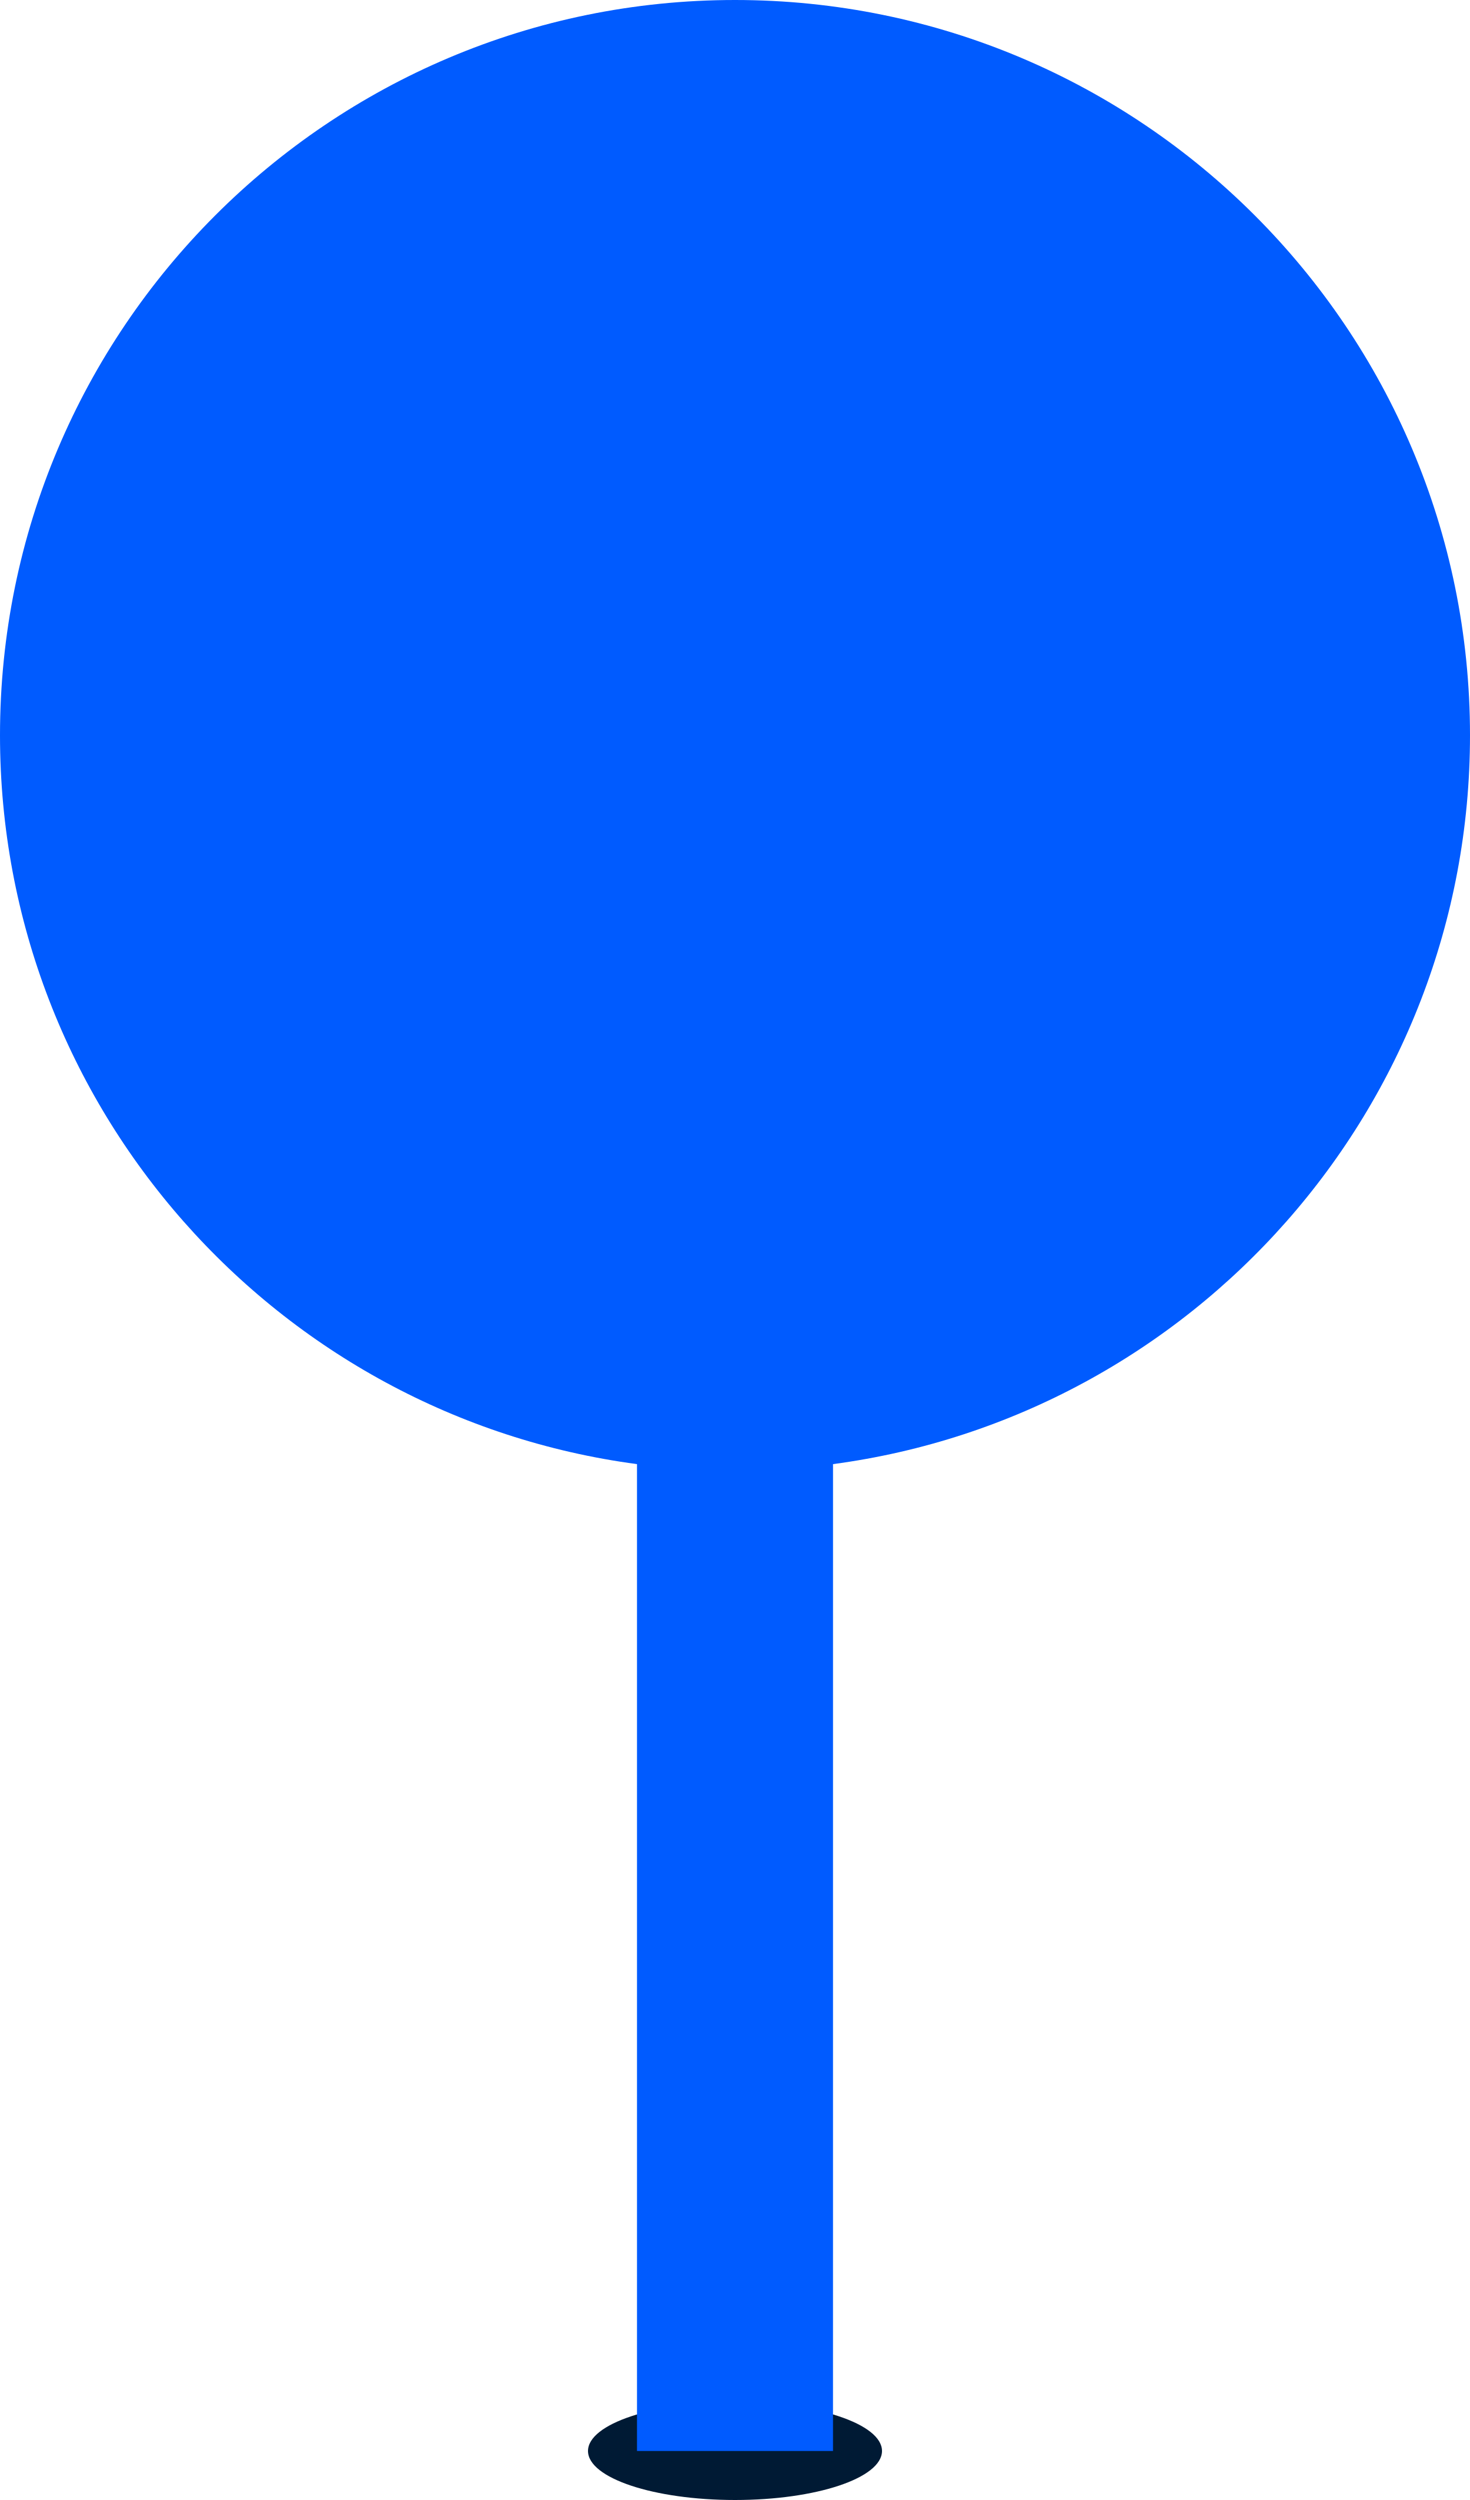 <svg xmlns="http://www.w3.org/2000/svg" width="60" height="102" viewBox="0 0 60 102">
    <g fill="none" fill-rule="evenodd">
        <g fill-rule="nonzero">
            <g>
                <path fill="#001A34" d="M30 102c3.314 0 6-.895 6-2s-2.686-2-6-2-6 .895-6 2 2.686 2 6 2z" transform="translate(-1658 -108) translate(1658 108)"/>
                <path fill="#005BFF" d="M30 0c16.569 0 30 13.431 30 30 0 15.212-11.322 27.78-25.999 29.736L34 100h-8V59.736C11.323 57.78 0 45.212 0 30 0 13.431 13.431 0 30 0z" transform="translate(-1658 -108) translate(1658 108)"/>
            </g>
        </g>
    </g>
</svg>
